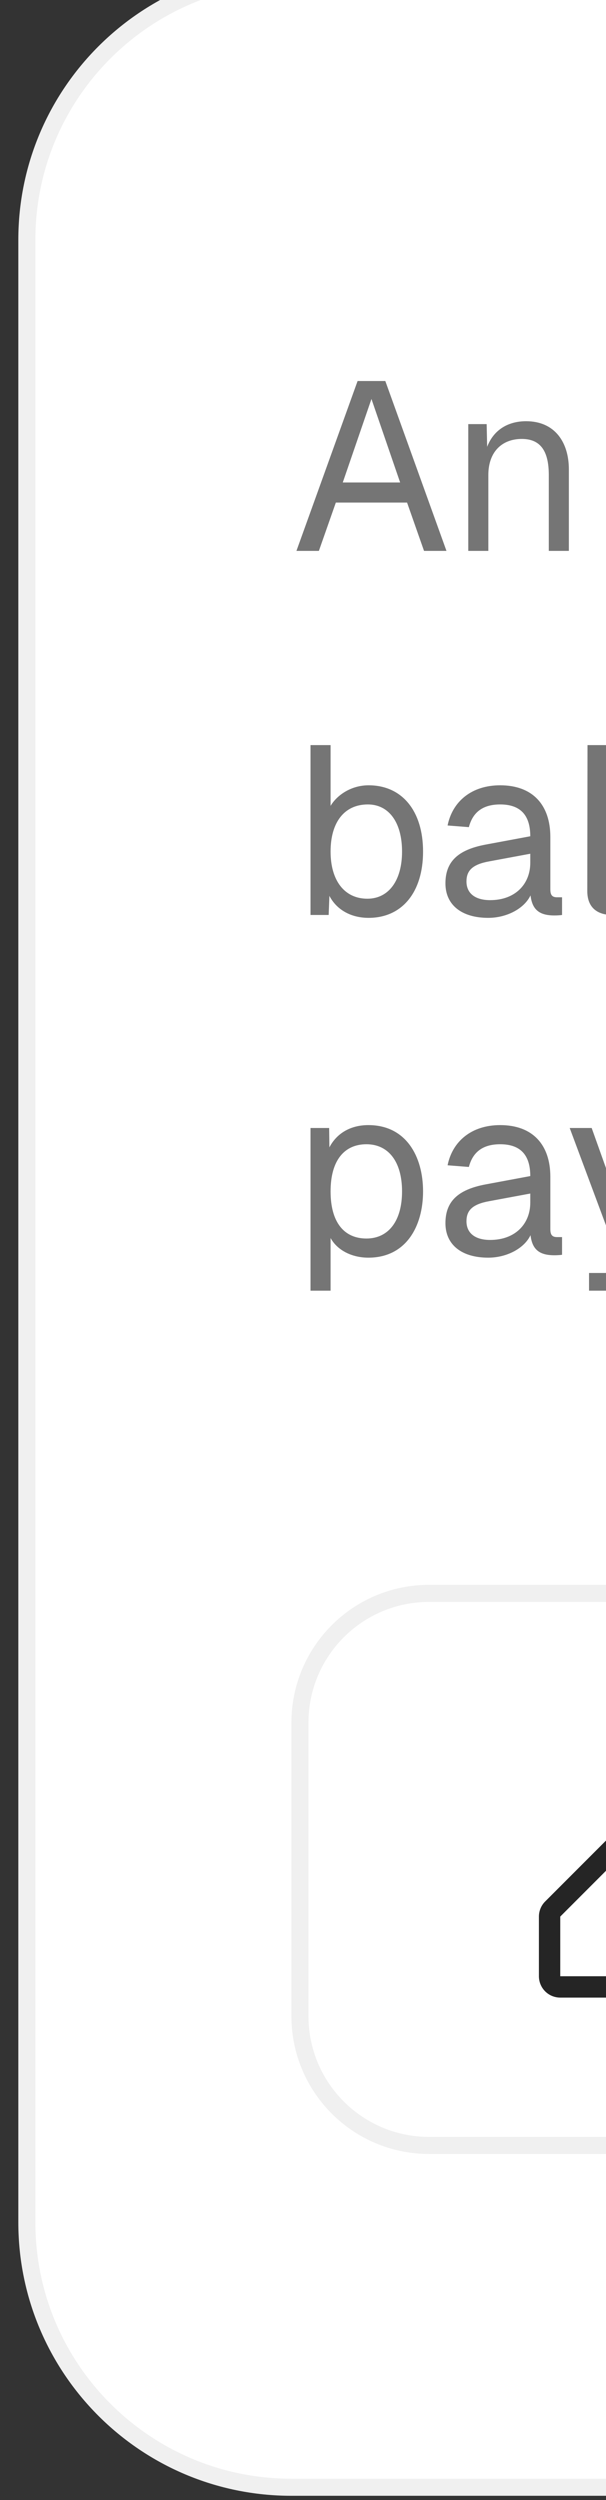 <svg width="25" height="103" viewBox="0 0 25 103" fill="none" xmlns="http://www.w3.org/2000/svg">
<rect x="0" y="0" width="25" height="103" fill="#333333" stroke="none"/>
<path d="M1.108 9.881C1.108 3.854 5.994 -1.033 12.022 -1.033H242.979C249.007 -1.033 253.893 3.854 253.893 9.881V91.561C253.893 97.589 249.007 102.475 242.979 102.475H12.022C5.994 102.475 1.108 97.589 1.108 91.561V9.881Z" fill="white"/>
<path d="M1.108 9.881C1.108 3.854 5.994 -1.033 12.022 -1.033H242.979C249.007 -1.033 253.893 3.854 253.893 9.881V91.561C253.893 97.589 249.007 102.475 242.979 102.475H12.022C5.994 102.475 1.108 97.589 1.108 91.561V9.881Z" stroke="#F0F0F0" stroke-width="0.704"/>
<path d="M12.229 22.697L14.752 15.698H15.896L18.419 22.697H17.493L16.793 20.706H13.855L13.155 22.697H12.229ZM14.141 19.878H16.507L15.324 16.438L14.141 19.878ZM19.318 22.697V17.473H20.077L20.097 18.409C20.373 17.689 20.984 17.354 21.703 17.354C22.896 17.354 23.468 18.232 23.468 19.336V22.697H22.64V19.572C22.64 18.606 22.315 18.084 21.526 18.084C20.718 18.084 20.146 18.606 20.146 19.572V22.697H19.318ZM29.581 22.816C28.102 22.816 27.185 21.741 27.185 20.085C27.185 18.429 28.102 17.354 29.541 17.354C30.901 17.354 31.848 18.34 31.848 20.095V20.341H28.052C28.112 21.465 28.674 22.027 29.581 22.027C30.261 22.027 30.704 21.682 30.882 21.15L31.769 21.219C31.493 22.155 30.685 22.816 29.581 22.816ZM30.941 19.612C30.862 18.606 30.31 18.143 29.541 18.143C28.733 18.143 28.191 18.646 28.052 19.612H30.941ZM32.287 22.697L34.21 20.016L32.386 17.473H33.352L34.722 19.444L36.053 17.473H37.039L35.235 20.036L37.127 22.697H36.161L34.722 20.588L33.273 22.697H32.287ZM39.958 22.816C38.499 22.816 37.563 21.741 37.563 20.085C37.563 18.429 38.499 17.354 39.958 17.354C41.161 17.354 41.999 18.005 42.176 19.168L41.309 19.227C41.191 18.537 40.668 18.143 39.958 18.143C38.992 18.143 38.43 18.872 38.43 20.085C38.43 21.297 38.992 22.027 39.958 22.027C40.668 22.027 41.191 21.633 41.309 20.844L42.176 20.903C41.999 22.066 41.161 22.816 39.958 22.816ZM44.314 22.697C43.703 22.697 43.279 22.401 43.279 21.712L43.289 15.698H44.117V21.642C44.117 21.859 44.225 21.968 44.442 21.968H44.896V22.697H44.314ZM47.7 22.816C46.655 22.816 45.984 22.076 45.984 20.834V17.473H46.812V20.607C46.812 21.623 47.167 22.086 47.916 22.086C48.745 22.086 49.247 21.524 49.247 20.588V17.473H50.075V22.697H49.287V21.849C49.001 22.471 48.449 22.816 47.7 22.816ZM53.442 22.816C52.042 22.816 51.264 22.076 51.185 21.051L52.052 20.992C52.151 21.623 52.555 22.027 53.442 22.027C54.152 22.027 54.615 21.81 54.615 21.297C54.615 20.883 54.408 20.706 53.285 20.509C51.786 20.243 51.313 19.779 51.313 18.951C51.313 18.025 52.023 17.354 53.285 17.354C54.556 17.354 55.227 18.123 55.384 19.03L54.517 19.089C54.398 18.537 53.984 18.143 53.275 18.143C52.526 18.143 52.181 18.468 52.181 18.912C52.181 19.424 52.516 19.622 53.442 19.779C55.039 20.055 55.483 20.469 55.483 21.297C55.483 22.264 54.596 22.816 53.442 22.816ZM56.545 22.697V17.473H57.373V22.697H56.545ZM56.525 16.654V15.688H57.393V16.654H56.525ZM60.282 22.697L58.38 17.473H59.287L60.805 21.849L62.323 17.473H63.23L61.328 22.697H60.282ZM66.057 22.816C64.578 22.816 63.661 21.741 63.661 20.085C63.661 18.429 64.578 17.354 66.017 17.354C67.378 17.354 68.324 18.34 68.324 20.095V20.341H64.529C64.588 21.465 65.15 22.027 66.057 22.027C66.737 22.027 67.18 21.682 67.358 21.15L68.245 21.219C67.969 22.155 67.161 22.816 66.057 22.816ZM67.417 19.612C67.338 18.606 66.786 18.143 66.017 18.143C65.209 18.143 64.667 18.646 64.529 19.612H67.417ZM74.44 22.816C73.71 22.816 73.119 22.48 72.823 21.909L72.793 22.697H72.044V15.698H72.872V18.202C73.129 17.768 73.71 17.354 74.44 17.354C75.82 17.354 76.687 18.409 76.687 20.085C76.687 21.761 75.82 22.816 74.44 22.816ZM74.39 22.027C75.268 22.027 75.82 21.278 75.82 20.085C75.82 18.872 75.268 18.143 74.41 18.143C73.444 18.143 72.872 18.872 72.872 20.085C72.872 21.278 73.444 22.027 74.39 22.027ZM79.958 22.816C78.509 22.816 77.562 21.751 77.562 20.085C77.562 18.419 78.509 17.354 79.958 17.354C81.397 17.354 82.344 18.419 82.344 20.085C82.344 21.751 81.397 22.816 79.958 22.816ZM79.958 22.027C80.914 22.027 81.476 21.297 81.476 20.085C81.476 18.872 80.914 18.143 79.958 18.143C78.992 18.143 78.43 18.872 78.43 20.085C78.43 21.297 78.992 22.027 79.958 22.027ZM83.548 22.697V17.473H84.307L84.327 18.409C84.603 17.689 85.214 17.354 85.934 17.354C87.127 17.354 87.698 18.232 87.698 19.336V22.697H86.871V19.572C86.871 18.606 86.545 18.084 85.757 18.084C84.948 18.084 84.376 18.606 84.376 19.572V22.697H83.548ZM90.847 22.816C89.802 22.816 89.132 22.076 89.132 20.834V17.473H89.96V20.607C89.96 21.623 90.315 22.086 91.064 22.086C91.892 22.086 92.395 21.524 92.395 20.588V17.473H93.223V22.697H92.434V21.849C92.148 22.471 91.596 22.816 90.847 22.816ZM96.59 22.816C95.19 22.816 94.411 22.076 94.332 21.051L95.2 20.992C95.299 21.623 95.703 22.027 96.59 22.027C97.3 22.027 97.763 21.81 97.763 21.297C97.763 20.883 97.556 20.706 96.432 20.509C94.934 20.243 94.461 19.779 94.461 18.951C94.461 18.025 95.17 17.354 96.432 17.354C97.704 17.354 98.374 18.123 98.532 19.03L97.664 19.089C97.546 18.537 97.132 18.143 96.422 18.143C95.673 18.143 95.328 18.468 95.328 18.912C95.328 19.424 95.663 19.622 96.59 19.779C98.187 20.055 98.63 20.469 98.63 21.297C98.63 22.264 97.743 22.816 96.59 22.816ZM102.862 16.999C102.862 16.23 103.296 15.698 104.242 15.698H105.07V16.428H104.301C103.887 16.428 103.69 16.664 103.69 17.058V17.473H105.001V18.202H103.69V22.697H102.862V18.202H102.152V17.473H102.862V16.999ZM108.049 22.816C106.6 22.816 105.654 21.751 105.654 20.085C105.654 18.419 106.6 17.354 108.049 17.354C109.488 17.354 110.435 18.419 110.435 20.085C110.435 21.751 109.488 22.816 108.049 22.816ZM108.049 22.027C109.005 22.027 109.567 21.297 109.567 20.085C109.567 18.872 109.005 18.143 108.049 18.143C107.083 18.143 106.521 18.872 106.521 20.085C106.521 21.297 107.083 22.027 108.049 22.027ZM111.64 22.697V17.473H112.369L112.399 18.439C112.586 17.778 113 17.473 113.641 17.473H114.153V18.261H113.651C112.862 18.261 112.468 18.685 112.468 19.543V22.697H111.64ZM119.938 22.816C118.479 22.816 117.543 21.741 117.543 20.085C117.543 18.429 118.479 17.354 119.938 17.354C121.141 17.354 121.979 18.005 122.156 19.168L121.289 19.227C121.171 18.537 120.648 18.143 119.938 18.143C118.972 18.143 118.41 18.872 118.41 20.085C118.41 21.297 118.972 22.027 119.938 22.027C120.648 22.027 121.171 21.633 121.289 20.844L122.156 20.903C121.979 22.066 121.141 22.816 119.938 22.816ZM124.926 22.816C123.881 22.816 123.211 22.076 123.211 20.834V17.473H124.039V20.607C124.039 21.623 124.394 22.086 125.143 22.086C125.971 22.086 126.474 21.524 126.474 20.588V17.473H127.302V22.697H126.513V21.849C126.228 22.471 125.676 22.816 124.926 22.816ZM130.669 22.816C129.269 22.816 128.49 22.076 128.412 21.051L129.279 20.992C129.378 21.623 129.782 22.027 130.669 22.027C131.379 22.027 131.842 21.81 131.842 21.297C131.842 20.883 131.635 20.706 130.511 20.509C129.013 20.243 128.54 19.779 128.54 18.951C128.54 18.025 129.249 17.354 130.511 17.354C131.783 17.354 132.453 18.123 132.611 19.03L131.744 19.089C131.625 18.537 131.211 18.143 130.501 18.143C129.752 18.143 129.407 18.468 129.407 18.912C129.407 19.424 129.742 19.622 130.669 19.779C132.266 20.055 132.71 20.469 132.71 21.297C132.71 22.264 131.822 22.816 130.669 22.816ZM135.578 22.697C134.632 22.697 134.188 22.283 134.188 21.357V18.202H133.419V17.473H134.188V16.25H135.016V17.473H136.406V18.202H135.016V21.337C135.016 21.81 135.223 21.968 135.657 21.968H136.406V22.697H135.578ZM139.481 22.816C138.032 22.816 137.085 21.751 137.085 20.085C137.085 18.419 138.032 17.354 139.481 17.354C140.92 17.354 141.866 18.419 141.866 20.085C141.866 21.751 140.92 22.816 139.481 22.816ZM139.481 22.027C140.437 22.027 140.999 21.297 140.999 20.085C140.999 18.872 140.437 18.143 139.481 18.143C138.515 18.143 137.953 18.872 137.953 20.085C137.953 21.297 138.515 22.027 139.481 22.027ZM143.071 22.697V17.473H143.83L143.85 18.389C144.106 17.749 144.649 17.354 145.319 17.354C146.108 17.354 146.66 17.749 146.886 18.448C147.113 17.749 147.645 17.354 148.414 17.354C149.528 17.354 150.139 18.074 150.139 19.336V22.697H149.311V19.513C149.311 18.567 148.937 18.084 148.217 18.084C147.488 18.084 147.014 18.636 147.014 19.572V22.697H146.186V19.572C146.186 18.646 145.881 18.084 145.112 18.084C144.382 18.084 143.899 18.646 143.899 19.572V22.697H143.071ZM153.642 22.816C152.163 22.816 151.246 21.741 151.246 20.085C151.246 18.429 152.163 17.354 153.603 17.354C154.963 17.354 155.909 18.34 155.909 20.095V20.341H152.114C152.173 21.465 152.735 22.027 153.642 22.027C154.322 22.027 154.766 21.682 154.943 21.15L155.83 21.219C155.554 22.155 154.746 22.816 153.642 22.816ZM155.002 19.612C154.923 18.606 154.371 18.143 153.603 18.143C152.794 18.143 152.252 18.646 152.114 19.612H155.002ZM157.117 22.697V17.473H157.846L157.876 18.439C158.063 17.778 158.477 17.473 159.118 17.473H159.631V18.261H159.128C158.339 18.261 157.945 18.685 157.945 19.543V22.697H157.117ZM162.515 22.816C161.115 22.816 160.336 22.076 160.257 21.051L161.125 20.992C161.223 21.623 161.627 22.027 162.515 22.027C163.224 22.027 163.688 21.81 163.688 21.297C163.688 20.883 163.481 20.706 162.357 20.509C160.859 20.243 160.385 19.779 160.385 18.951C160.385 18.025 161.095 17.354 162.357 17.354C163.629 17.354 164.299 18.123 164.457 19.03L163.589 19.089C163.471 18.537 163.057 18.143 162.347 18.143C161.598 18.143 161.253 18.468 161.253 18.912C161.253 19.424 161.588 19.622 162.515 19.779C164.112 20.055 164.555 20.469 164.555 21.297C164.555 22.264 163.668 22.816 162.515 22.816ZM170.187 22.697C169.24 22.697 168.797 22.283 168.797 21.357V18.202H168.028V17.473H168.797V16.25H169.625V17.473H171.015V18.202H169.625V21.337C169.625 21.81 169.832 21.968 170.266 21.968H171.015V22.697H170.187ZM172.164 22.697V15.698H172.992V18.291C173.258 17.65 173.849 17.354 174.569 17.354C175.693 17.354 176.314 18.172 176.314 19.336V22.697H175.486V19.572C175.486 18.567 175.121 18.084 174.392 18.084C173.544 18.084 172.992 18.616 172.992 19.582V22.697H172.164ZM179.235 22.816C178.15 22.816 177.47 22.293 177.47 21.396C177.47 20.509 177.973 20.016 179.116 19.799L180.97 19.454C180.97 18.577 180.556 18.143 179.728 18.143C178.998 18.143 178.594 18.478 178.436 19.079L177.559 19.01C177.756 18.025 178.545 17.354 179.728 17.354C181.068 17.354 181.798 18.163 181.798 19.484V21.642C181.798 21.879 181.877 21.968 182.074 21.968H182.281V22.697C182.222 22.707 182.093 22.717 181.965 22.717C181.334 22.717 181.048 22.471 180.979 21.889C180.723 22.431 180.004 22.816 179.235 22.816ZM179.313 22.086C180.358 22.086 180.97 21.416 180.97 20.548V20.174L179.274 20.489C178.564 20.617 178.338 20.883 178.338 21.317C178.338 21.81 178.702 22.086 179.313 22.086ZM184.839 22.697C183.893 22.697 183.449 22.283 183.449 21.357V18.202H182.68V17.473H183.449V16.25H184.277V17.473H185.667V18.202H184.277V21.337C184.277 21.81 184.484 21.968 184.918 21.968H185.667V22.697H184.839ZM191.193 22.697C190.246 22.697 189.803 22.283 189.803 21.357V18.202H189.034V17.473H189.803V16.25H190.631V17.473H192.021V18.202H190.631V21.337C190.631 21.81 190.838 21.968 191.272 21.968H192.021V22.697H191.193ZM195.095 22.816C193.646 22.816 192.7 21.751 192.7 20.085C192.7 18.419 193.646 17.354 195.095 17.354C196.535 17.354 197.481 18.419 197.481 20.085C197.481 21.751 196.535 22.816 195.095 22.816ZM195.095 22.027C196.051 22.027 196.613 21.297 196.613 20.085C196.613 18.872 196.051 18.143 195.095 18.143C194.129 18.143 193.567 18.872 193.567 20.085C193.567 21.297 194.129 22.027 195.095 22.027ZM198.686 24.176V17.473H199.455L199.464 18.271C199.78 17.67 200.362 17.354 201.071 17.354C202.629 17.354 203.329 18.646 203.329 20.085C203.329 21.524 202.629 22.816 201.071 22.816C200.391 22.816 199.79 22.51 199.514 22.007V24.176H198.686ZM200.992 22.027C201.899 22.027 202.461 21.307 202.461 20.085C202.461 18.863 201.899 18.143 200.992 18.143C200.086 18.143 199.514 18.803 199.514 20.085C199.514 21.366 200.076 22.027 200.992 22.027ZM208.757 22.816C207.712 22.816 207.042 22.076 207.042 20.834V17.473H207.87V20.607C207.87 21.623 208.225 22.086 208.974 22.086C209.802 22.086 210.305 21.524 210.305 20.588V17.473H211.133V22.697H210.344V21.849C210.058 22.471 209.506 22.816 208.757 22.816ZM212.712 24.176V17.473H213.481L213.491 18.271C213.806 17.67 214.388 17.354 215.098 17.354C216.655 17.354 217.355 18.646 217.355 20.085C217.355 21.524 216.655 22.816 215.098 22.816C214.417 22.816 213.816 22.51 213.54 22.007V24.176H212.712ZM215.019 22.027C215.926 22.027 216.488 21.307 216.488 20.085C216.488 18.863 215.926 18.143 215.019 18.143C214.112 18.143 213.54 18.803 213.54 20.085C213.54 21.366 214.102 22.027 215.019 22.027ZM222.981 22.697C222.034 22.697 221.591 22.283 221.591 21.357V18.202H220.822V17.473H221.591V16.25H222.419V17.473H223.809V18.202H222.419V21.337C222.419 21.81 222.626 21.968 223.059 21.968H223.809V22.697H222.981ZM224.957 22.697V15.698H225.785V18.291C226.052 17.65 226.643 17.354 227.363 17.354C228.487 17.354 229.108 18.172 229.108 19.336V22.697H228.28V19.572C228.28 18.567 227.915 18.084 227.185 18.084C226.338 18.084 225.785 18.616 225.785 19.582V22.697H224.957ZM232.611 22.816C231.132 22.816 230.216 21.741 230.216 20.085C230.216 18.429 231.132 17.354 232.572 17.354C233.932 17.354 234.878 18.34 234.878 20.095V20.341H231.083C231.142 21.465 231.704 22.027 232.611 22.027C233.291 22.027 233.735 21.682 233.912 21.15L234.8 21.219C234.524 22.155 233.715 22.816 232.611 22.816ZM233.972 19.612C233.893 18.606 233.341 18.143 232.572 18.143C231.763 18.143 231.221 18.646 231.083 19.612H233.972ZM235.942 22.697V17.473H236.77V22.697H235.942ZM235.922 16.654V15.688H236.789V16.654H235.922ZM238.204 22.697V17.473H238.933L238.963 18.439C239.15 17.778 239.564 17.473 240.205 17.473H240.718V18.261H240.215C239.426 18.261 239.032 18.685 239.032 19.543V22.697H238.204ZM15.206 37.816C14.476 37.816 13.885 37.48 13.589 36.909L13.559 37.697H12.81V30.698H13.638V33.202C13.895 32.768 14.476 32.354 15.206 32.354C16.586 32.354 17.453 33.409 17.453 35.085C17.453 36.761 16.586 37.816 15.206 37.816ZM15.156 37.027C16.034 37.027 16.586 36.278 16.586 35.085C16.586 33.872 16.034 33.143 15.176 33.143C14.21 33.143 13.638 33.872 13.638 35.085C13.638 36.278 14.21 37.027 15.156 37.027ZM20.141 37.816C19.057 37.816 18.376 37.293 18.376 36.396C18.376 35.509 18.879 35.016 20.023 34.799L21.876 34.454C21.876 33.577 21.462 33.143 20.634 33.143C19.904 33.143 19.5 33.478 19.343 34.079L18.465 34.01C18.662 33.025 19.451 32.354 20.634 32.354C21.975 32.354 22.704 33.163 22.704 34.484V36.642C22.704 36.879 22.783 36.968 22.98 36.968H23.187V37.697C23.128 37.707 23 37.717 22.872 37.717C22.241 37.717 21.955 37.471 21.886 36.889C21.63 37.431 20.91 37.816 20.141 37.816ZM20.22 37.086C21.265 37.086 21.876 36.416 21.876 35.548V35.174L20.18 35.489C19.471 35.617 19.244 35.883 19.244 36.317C19.244 36.81 19.609 37.086 20.22 37.086ZM25.263 37.697C24.651 37.697 24.228 37.401 24.228 36.712L24.237 30.698H25.066V36.642C25.066 36.859 25.174 36.968 25.391 36.968H25.844V37.697H25.263ZM28.468 37.816C27.384 37.816 26.704 37.293 26.704 36.396C26.704 35.509 27.206 35.016 28.35 34.799L30.203 34.454C30.203 33.577 29.789 33.143 28.961 33.143C28.232 33.143 27.828 33.478 27.67 34.079L26.792 34.01C26.99 33.025 27.778 32.354 28.961 32.354C30.302 32.354 31.031 33.163 31.031 34.484V36.642C31.031 36.879 31.11 36.968 31.307 36.968H31.514V37.697C31.455 37.707 31.327 37.717 31.199 37.717C30.568 37.717 30.282 37.471 30.213 36.889C29.957 37.431 29.237 37.816 28.468 37.816ZM28.547 37.086C29.592 37.086 30.203 36.416 30.203 35.548V35.174L28.508 35.489C27.798 35.617 27.571 35.883 27.571 36.317C27.571 36.81 27.936 37.086 28.547 37.086ZM32.603 37.697V32.473H33.362L33.382 33.409C33.658 32.689 34.269 32.354 34.989 32.354C36.181 32.354 36.753 33.232 36.753 34.336V37.697H35.925V34.572C35.925 33.606 35.6 33.084 34.811 33.084C34.003 33.084 33.431 33.606 33.431 34.572V37.697H32.603ZM40.257 37.816C38.798 37.816 37.861 36.741 37.861 35.085C37.861 33.429 38.798 32.354 40.257 32.354C41.459 32.354 42.297 33.005 42.475 34.168L41.607 34.227C41.489 33.537 40.967 33.143 40.257 33.143C39.291 33.143 38.729 33.872 38.729 35.085C38.729 36.297 39.291 37.027 40.257 37.027C40.967 37.027 41.489 36.633 41.607 35.844L42.475 35.903C42.297 37.066 41.459 37.816 40.257 37.816ZM45.648 37.816C44.169 37.816 43.252 36.741 43.252 35.085C43.252 33.429 44.169 32.354 45.608 32.354C46.969 32.354 47.915 33.34 47.915 35.095V35.341H44.12C44.179 36.465 44.741 37.027 45.648 37.027C46.328 37.027 46.772 36.682 46.949 36.15L47.836 36.219C47.56 37.155 46.752 37.816 45.648 37.816ZM47.008 34.612C46.929 33.606 46.377 33.143 45.608 33.143C44.8 33.143 44.258 33.646 44.12 34.612H47.008ZM52.68 37.697L51.063 32.473H51.97L53.193 36.83L54.435 32.473H55.322L56.564 36.83L57.797 32.473H58.703L57.087 37.697H56.042L54.879 33.724L53.715 37.697H52.68ZM59.712 37.697V32.473H60.54V37.697H59.712ZM59.693 31.654V30.688H60.56V31.654H59.693ZM63.637 37.697C62.69 37.697 62.247 37.283 62.247 36.357V33.202H61.478V32.473H62.247V31.25H63.075V32.473H64.465V33.202H63.075V36.337C63.075 36.81 63.282 36.968 63.715 36.968H64.465V37.697H63.637ZM65.614 37.697V30.698H66.442V33.291C66.708 32.65 67.299 32.354 68.019 32.354C69.143 32.354 69.764 33.172 69.764 34.336V37.697H68.936V34.572C68.936 33.567 68.571 33.084 67.841 33.084C66.994 33.084 66.442 33.616 66.442 34.582V37.697H65.614ZM75.245 37.816C74.161 37.816 73.481 37.293 73.481 36.396C73.481 35.509 73.983 35.016 75.127 34.799L76.98 34.454C76.98 33.577 76.566 33.143 75.738 33.143C75.009 33.143 74.604 33.478 74.447 34.079L73.569 34.01C73.766 33.025 74.555 32.354 75.738 32.354C77.079 32.354 77.808 33.163 77.808 34.484V36.642C77.808 36.879 77.887 36.968 78.084 36.968H78.291V37.697C78.232 37.707 78.104 37.717 77.976 37.717C77.345 37.717 77.059 37.471 76.99 36.889C76.734 37.431 76.014 37.816 75.245 37.816ZM75.324 37.086C76.369 37.086 76.98 36.416 76.98 35.548V35.174L75.285 35.489C74.575 35.617 74.348 35.883 74.348 36.317C74.348 36.81 74.713 37.086 75.324 37.086ZM81.892 37.697V32.473H82.652L82.671 33.389C82.928 32.749 83.47 32.354 84.14 32.354C84.929 32.354 85.481 32.749 85.707 33.449C85.934 32.749 86.467 32.354 87.236 32.354C88.35 32.354 88.961 33.074 88.961 34.336V37.697H88.133V34.513C88.133 33.567 87.758 33.084 87.038 33.084C86.309 33.084 85.836 33.636 85.836 34.572V37.697H85.008V34.572C85.008 33.646 84.702 33.084 83.933 33.084C83.204 33.084 82.721 33.646 82.721 34.572V37.697H81.892ZM90.537 37.697V32.473H91.365V37.697H90.537ZM90.518 31.654V30.688H91.385V31.654H90.518ZM92.8 37.697V32.473H93.559L93.579 33.409C93.855 32.689 94.466 32.354 95.185 32.354C96.378 32.354 96.95 33.232 96.95 34.336V37.697H96.122V34.572C96.122 33.606 95.797 33.084 95.008 33.084C94.2 33.084 93.628 33.606 93.628 34.572V37.697H92.8ZM98.528 37.697V32.473H99.356V37.697H98.528ZM98.508 31.654V30.688H99.376V31.654H98.508ZM100.79 37.697V32.473H101.549L101.569 33.389C101.825 32.749 102.367 32.354 103.038 32.354C103.826 32.354 104.378 32.749 104.605 33.449C104.832 32.749 105.364 32.354 106.133 32.354C107.247 32.354 107.858 33.074 107.858 34.336V37.697H107.03V34.513C107.03 33.567 106.656 33.084 105.936 33.084C105.206 33.084 104.733 33.636 104.733 34.572V37.697H103.905V34.572C103.905 33.646 103.6 33.084 102.831 33.084C102.101 33.084 101.618 33.646 101.618 34.572V37.697H100.79ZM111.006 37.816C109.961 37.816 109.291 37.076 109.291 35.834V32.473H110.119V35.607C110.119 36.623 110.474 37.086 111.223 37.086C112.051 37.086 112.554 36.524 112.554 35.588V32.473H113.382V37.697H112.593V36.849C112.307 37.471 111.755 37.816 111.006 37.816ZM114.961 37.697V32.473H115.72L115.74 33.389C115.996 32.749 116.538 32.354 117.208 32.354C117.997 32.354 118.549 32.749 118.776 33.449C119.003 32.749 119.535 32.354 120.304 32.354C121.418 32.354 122.029 33.074 122.029 34.336V37.697H121.201V34.513C121.201 33.567 120.826 33.084 120.107 33.084C119.377 33.084 118.904 33.636 118.904 34.572V37.697H118.076V34.572C118.076 33.646 117.77 33.084 117.001 33.084C116.272 33.084 115.789 33.646 115.789 34.572V37.697H114.961ZM126.297 39.176V38.447H126.898C127.263 38.447 127.411 38.338 127.509 38.092L127.697 37.599H127.411L125.498 32.473H126.405L127.963 36.83L129.451 32.473H130.358L128.239 38.358C128.042 38.92 127.677 39.176 126.977 39.176H126.297ZM133.185 37.816C131.736 37.816 130.789 36.751 130.789 35.085C130.789 33.419 131.736 32.354 133.185 32.354C134.624 32.354 135.57 33.419 135.57 35.085C135.57 36.751 134.624 37.816 133.185 37.816ZM133.185 37.027C134.141 37.027 134.703 36.297 134.703 35.085C134.703 33.872 134.141 33.143 133.185 33.143C132.219 33.143 131.657 33.872 131.657 35.085C131.657 36.297 132.219 37.027 133.185 37.027ZM138.442 37.816C137.398 37.816 136.727 37.076 136.727 35.834V32.473H137.555V35.607C137.555 36.623 137.91 37.086 138.659 37.086C139.487 37.086 139.99 36.524 139.99 35.588V32.473H140.818V37.697H140.03V36.849C139.744 37.471 139.192 37.816 138.442 37.816ZM146.794 37.816C145.394 37.816 144.615 37.076 144.537 36.051L145.404 35.992C145.503 36.623 145.907 37.027 146.794 37.027C147.504 37.027 147.967 36.81 147.967 36.297C147.967 35.883 147.76 35.706 146.636 35.509C145.138 35.243 144.665 34.779 144.665 33.951C144.665 33.025 145.374 32.354 146.636 32.354C147.908 32.354 148.578 33.123 148.736 34.03L147.869 34.089C147.75 33.537 147.336 33.143 146.626 33.143C145.877 33.143 145.532 33.468 145.532 33.912C145.532 34.424 145.867 34.622 146.794 34.779C148.391 35.055 148.835 35.469 148.835 36.297C148.835 37.264 147.947 37.816 146.794 37.816ZM152.111 37.816C150.633 37.816 149.716 36.741 149.716 35.085C149.716 33.429 150.633 32.354 152.072 32.354C153.432 32.354 154.379 33.34 154.379 35.095V35.341H150.583C150.642 36.465 151.204 37.027 152.111 37.027C152.791 37.027 153.235 36.682 153.413 36.15L154.3 36.219C154.024 37.155 153.215 37.816 152.111 37.816ZM153.472 34.612C153.393 33.606 152.841 33.143 152.072 33.143C151.264 33.143 150.721 33.646 150.583 34.612H153.472ZM157.248 37.697C156.302 37.697 155.858 37.283 155.858 36.357V33.202H155.089V32.473H155.858V31.25H156.686V32.473H158.076V33.202H156.686V36.337C156.686 36.81 156.893 36.968 157.327 36.968H158.076V37.697H157.248ZM163.129 37.816C162.045 37.816 161.364 37.293 161.364 36.396C161.364 35.509 161.867 35.016 163.011 34.799L164.864 34.454C164.864 33.577 164.45 33.143 163.622 33.143C162.892 33.143 162.488 33.478 162.33 34.079L161.453 34.01C161.65 33.025 162.439 32.354 163.622 32.354C164.962 32.354 165.692 33.163 165.692 34.484V36.642C165.692 36.879 165.771 36.968 165.968 36.968H166.175V37.697C166.116 37.707 165.988 37.717 165.86 37.717C165.229 37.717 164.943 37.471 164.874 36.889C164.617 37.431 163.898 37.816 163.129 37.816ZM163.208 37.086C164.253 37.086 164.864 36.416 164.864 35.548V35.174L163.168 35.489C162.459 35.617 162.232 35.883 162.232 36.317C162.232 36.81 162.597 37.086 163.208 37.086ZM169.286 37.816C167.827 37.816 166.89 36.741 166.89 35.085C166.89 33.429 167.827 32.354 169.286 32.354C170.488 32.354 171.326 33.005 171.504 34.168L170.636 34.227C170.518 33.537 169.995 33.143 169.286 33.143C168.32 33.143 167.758 33.872 167.758 35.085C167.758 36.297 168.32 37.027 169.286 37.027C169.995 37.027 170.518 36.633 170.636 35.844L171.504 35.903C171.326 37.066 170.488 37.816 169.286 37.816ZM172.607 37.697V32.473H173.336L173.366 33.439C173.553 32.778 173.967 32.473 174.608 32.473H175.12V33.261H174.618C173.829 33.261 173.435 33.685 173.435 34.543V37.697H172.607ZM178.142 37.816C176.693 37.816 175.747 36.751 175.747 35.085C175.747 33.419 176.693 32.354 178.142 32.354C179.582 32.354 180.528 33.419 180.528 35.085C180.528 36.751 179.582 37.816 178.142 37.816ZM178.142 37.027C179.099 37.027 179.66 36.297 179.66 35.085C179.66 33.872 179.099 33.143 178.142 33.143C177.176 33.143 176.614 33.872 176.614 35.085C176.614 36.297 177.176 37.027 178.142 37.027ZM183.665 37.816C182.265 37.816 181.486 37.076 181.407 36.051L182.275 35.992C182.374 36.623 182.778 37.027 183.665 37.027C184.375 37.027 184.838 36.81 184.838 36.297C184.838 35.883 184.631 35.706 183.507 35.509C182.009 35.243 181.536 34.779 181.536 33.951C181.536 33.025 182.245 32.354 183.507 32.354C184.779 32.354 185.449 33.123 185.607 34.03L184.739 34.089C184.621 33.537 184.207 33.143 183.497 33.143C182.748 33.143 182.403 33.468 182.403 33.912C182.403 34.424 182.738 34.622 183.665 34.779C185.262 35.055 185.706 35.469 185.706 36.297C185.706 37.264 184.818 37.816 183.665 37.816ZM188.844 37.816C187.444 37.816 186.666 37.076 186.587 36.051L187.454 35.992C187.553 36.623 187.957 37.027 188.844 37.027C189.554 37.027 190.017 36.81 190.017 36.297C190.017 35.883 189.81 35.706 188.686 35.509C187.188 35.243 186.715 34.779 186.715 33.951C186.715 33.025 187.425 32.354 188.686 32.354C189.958 32.354 190.628 33.123 190.786 34.03L189.919 34.089C189.8 33.537 189.386 33.143 188.677 33.143C187.927 33.143 187.582 33.468 187.582 33.912C187.582 34.424 187.918 34.622 188.844 34.779C190.441 35.055 190.885 35.469 190.885 36.297C190.885 37.264 189.998 37.816 188.844 37.816ZM196.043 37.816C194.959 37.816 194.279 37.293 194.279 36.396C194.279 35.509 194.781 35.016 195.925 34.799L197.778 34.454C197.778 33.577 197.364 33.143 196.536 33.143C195.807 33.143 195.402 33.478 195.245 34.079L194.367 34.01C194.564 33.025 195.353 32.354 196.536 32.354C197.877 32.354 198.606 33.163 198.606 34.484V36.642C198.606 36.879 198.685 36.968 198.882 36.968H199.089V37.697C199.03 37.707 198.902 37.717 198.774 37.717C198.143 37.717 197.857 37.471 197.788 36.889C197.532 37.431 196.812 37.816 196.043 37.816ZM196.122 37.086C197.167 37.086 197.778 36.416 197.778 35.548V35.174L196.083 35.489C195.373 35.617 195.146 35.883 195.146 36.317C195.146 36.81 195.511 37.086 196.122 37.086ZM200.178 37.697V32.473H200.937L200.957 33.409C201.233 32.689 201.844 32.354 202.563 32.354C203.756 32.354 204.328 33.232 204.328 34.336V37.697H203.5V34.572C203.5 33.606 203.175 33.084 202.386 33.084C201.578 33.084 201.006 33.606 201.006 34.572V37.697H200.178ZM205.94 39.176V38.447H206.541C206.906 38.447 207.054 38.338 207.153 38.092L207.34 37.599H207.054L205.142 32.473H206.048L207.606 36.83L209.095 32.473H210.001L207.882 38.358C207.685 38.92 207.32 39.176 206.62 39.176H205.94ZM12.81 53.176V46.473H13.579L13.589 47.271C13.904 46.67 14.486 46.354 15.196 46.354C16.753 46.354 17.453 47.646 17.453 49.085C17.453 50.524 16.753 51.816 15.196 51.816C14.515 51.816 13.914 51.51 13.638 51.007V53.176H12.81ZM15.117 51.027C16.024 51.027 16.586 50.307 16.586 49.085C16.586 47.862 16.024 47.143 15.117 47.143C14.21 47.143 13.638 47.803 13.638 49.085C13.638 50.366 14.2 51.027 15.117 51.027ZM20.141 51.816C19.057 51.816 18.376 51.293 18.376 50.396C18.376 49.509 18.879 49.016 20.023 48.799L21.876 48.454C21.876 47.577 21.462 47.143 20.634 47.143C19.904 47.143 19.5 47.478 19.343 48.079L18.465 48.01C18.662 47.025 19.451 46.354 20.634 46.354C21.975 46.354 22.704 47.163 22.704 48.484V50.642C22.704 50.879 22.783 50.968 22.98 50.968H23.187V51.697C23.128 51.707 23 51.717 22.872 51.717C22.241 51.717 21.955 51.471 21.886 50.889C21.63 51.431 20.91 51.816 20.141 51.816ZM20.22 51.086C21.265 51.086 21.876 50.416 21.876 49.548V49.174L20.18 49.489C19.471 49.617 19.244 49.883 19.244 50.317C19.244 50.81 19.609 51.086 20.22 51.086ZM24.3 53.176V52.447H24.902C25.266 52.447 25.414 52.338 25.513 52.092L25.7 51.599H25.414L23.502 46.473H24.409L25.966 50.83L27.455 46.473H28.362L26.242 52.358C26.045 52.92 25.68 53.176 24.98 53.176H24.3ZM29.368 51.697V46.473H30.127L30.147 47.389C30.403 46.749 30.946 46.354 31.616 46.354C32.405 46.354 32.957 46.749 33.183 47.449C33.41 46.749 33.942 46.354 34.711 46.354C35.825 46.354 36.437 47.074 36.437 48.336V51.697H35.608V48.513C35.608 47.567 35.234 47.084 34.514 47.084C33.785 47.084 33.312 47.636 33.312 48.572V51.697H32.483V48.572C32.483 47.646 32.178 47.084 31.409 47.084C30.679 47.084 30.196 47.646 30.196 48.572V51.697H29.368ZM39.939 51.816C38.46 51.816 37.544 50.741 37.544 49.085C37.544 47.429 38.46 46.354 39.9 46.354C41.26 46.354 42.206 47.34 42.206 49.095V49.341H38.411C38.47 50.465 39.032 51.027 39.939 51.027C40.619 51.027 41.063 50.682 41.24 50.15L42.127 50.219C41.852 51.155 41.043 51.816 39.939 51.816ZM41.299 48.612C41.221 47.606 40.669 47.143 39.9 47.143C39.091 47.143 38.549 47.646 38.411 48.612H41.299ZM43.414 51.697V46.473H44.173L44.193 47.409C44.469 46.689 45.08 46.354 45.8 46.354C46.992 46.354 47.564 47.232 47.564 48.336V51.697H46.736V48.572C46.736 47.606 46.411 47.084 45.622 47.084C44.814 47.084 44.242 47.606 44.242 48.572V51.697H43.414ZM50.756 51.697C49.81 51.697 49.366 51.283 49.366 50.357V47.202H48.597V46.473H49.366V45.25H50.194V46.473H51.584V47.202H50.194V50.337C50.194 50.81 50.401 50.968 50.835 50.968H51.584V51.697H50.756ZM57.11 51.697C56.163 51.697 55.72 51.283 55.72 50.357V47.202H54.951V46.473H55.72V45.25H56.548V46.473H57.938V47.202H56.548V50.337C56.548 50.81 56.755 50.968 57.188 50.968H57.938V51.697H57.11ZM59.313 53.176V52.447H59.914C60.279 52.447 60.427 52.338 60.526 52.092L60.713 51.599H60.427L58.515 46.473H59.422L60.979 50.83L62.468 46.473H63.375L61.255 52.358C61.058 52.92 60.693 53.176 59.993 53.176H59.313ZM64.381 53.176V46.473H65.15L65.16 47.271C65.475 46.67 66.057 46.354 66.767 46.354C68.324 46.354 69.024 47.646 69.024 49.085C69.024 50.524 68.324 51.816 66.767 51.816C66.087 51.816 65.485 51.51 65.209 51.007V53.176H64.381ZM66.688 51.027C67.595 51.027 68.157 50.307 68.157 49.085C68.157 47.862 67.595 47.143 66.688 47.143C65.781 47.143 65.209 47.803 65.209 49.085C65.209 50.366 65.771 51.027 66.688 51.027ZM72.295 51.816C70.816 51.816 69.899 50.741 69.899 49.085C69.899 47.429 70.816 46.354 72.255 46.354C73.616 46.354 74.562 47.34 74.562 49.095V49.341H70.767C70.826 50.465 71.388 51.027 72.295 51.027C72.975 51.027 73.419 50.682 73.596 50.15L74.483 50.219C74.207 51.155 73.399 51.816 72.295 51.816ZM73.655 48.612C73.576 47.606 73.024 47.143 72.255 47.143C71.447 47.143 70.905 47.646 70.767 48.612H73.655ZM75.493 51.697V50.583H76.607V51.697H75.493Z" fill="#757575"/>
<path d="M12.374 70.974C12.374 68.032 14.758 65.647 17.701 65.647H59.153C62.095 65.647 64.48 68.032 64.48 70.974V83.066C64.48 86.007 62.095 88.392 59.153 88.392H17.701C14.758 88.392 12.374 86.007 12.374 83.066V70.974Z" fill="white"/>
<path d="M12.374 70.974C12.374 68.032 14.758 65.647 17.701 65.647H59.153C62.095 65.647 64.48 68.032 64.48 70.974V83.066C64.48 86.007 62.095 88.392 59.153 88.392H17.701C14.758 88.392 12.374 86.007 12.374 83.066V70.974Z" stroke="#F0F0F0" stroke-width="0.704"/>
<path d="M32.977 74.015L30.519 71.557C30.437 71.475 30.34 71.41 30.233 71.366C30.126 71.322 30.012 71.299 29.896 71.299C29.781 71.299 29.666 71.322 29.559 71.366C29.453 71.41 29.355 71.475 29.274 71.557L22.49 78.341C22.408 78.422 22.343 78.519 22.299 78.626C22.255 78.733 22.232 78.847 22.232 78.963V81.421C22.232 81.655 22.325 81.879 22.49 82.044C22.655 82.209 22.879 82.301 23.113 82.301H25.571C25.687 82.302 25.801 82.279 25.908 82.235C26.015 82.191 26.112 82.126 26.193 82.043L32.977 75.26C33.058 75.178 33.123 75.081 33.167 74.974C33.212 74.868 33.234 74.753 33.234 74.638C33.234 74.522 33.212 74.407 33.167 74.301C33.123 74.194 33.058 74.097 32.977 74.015ZM25.571 81.421H23.113V78.963L27.953 74.122L30.412 76.58L25.571 81.421ZM31.034 75.957L28.576 73.5L29.896 72.179L32.354 74.637L31.034 75.957Z" fill="#252525"/>
</svg>
